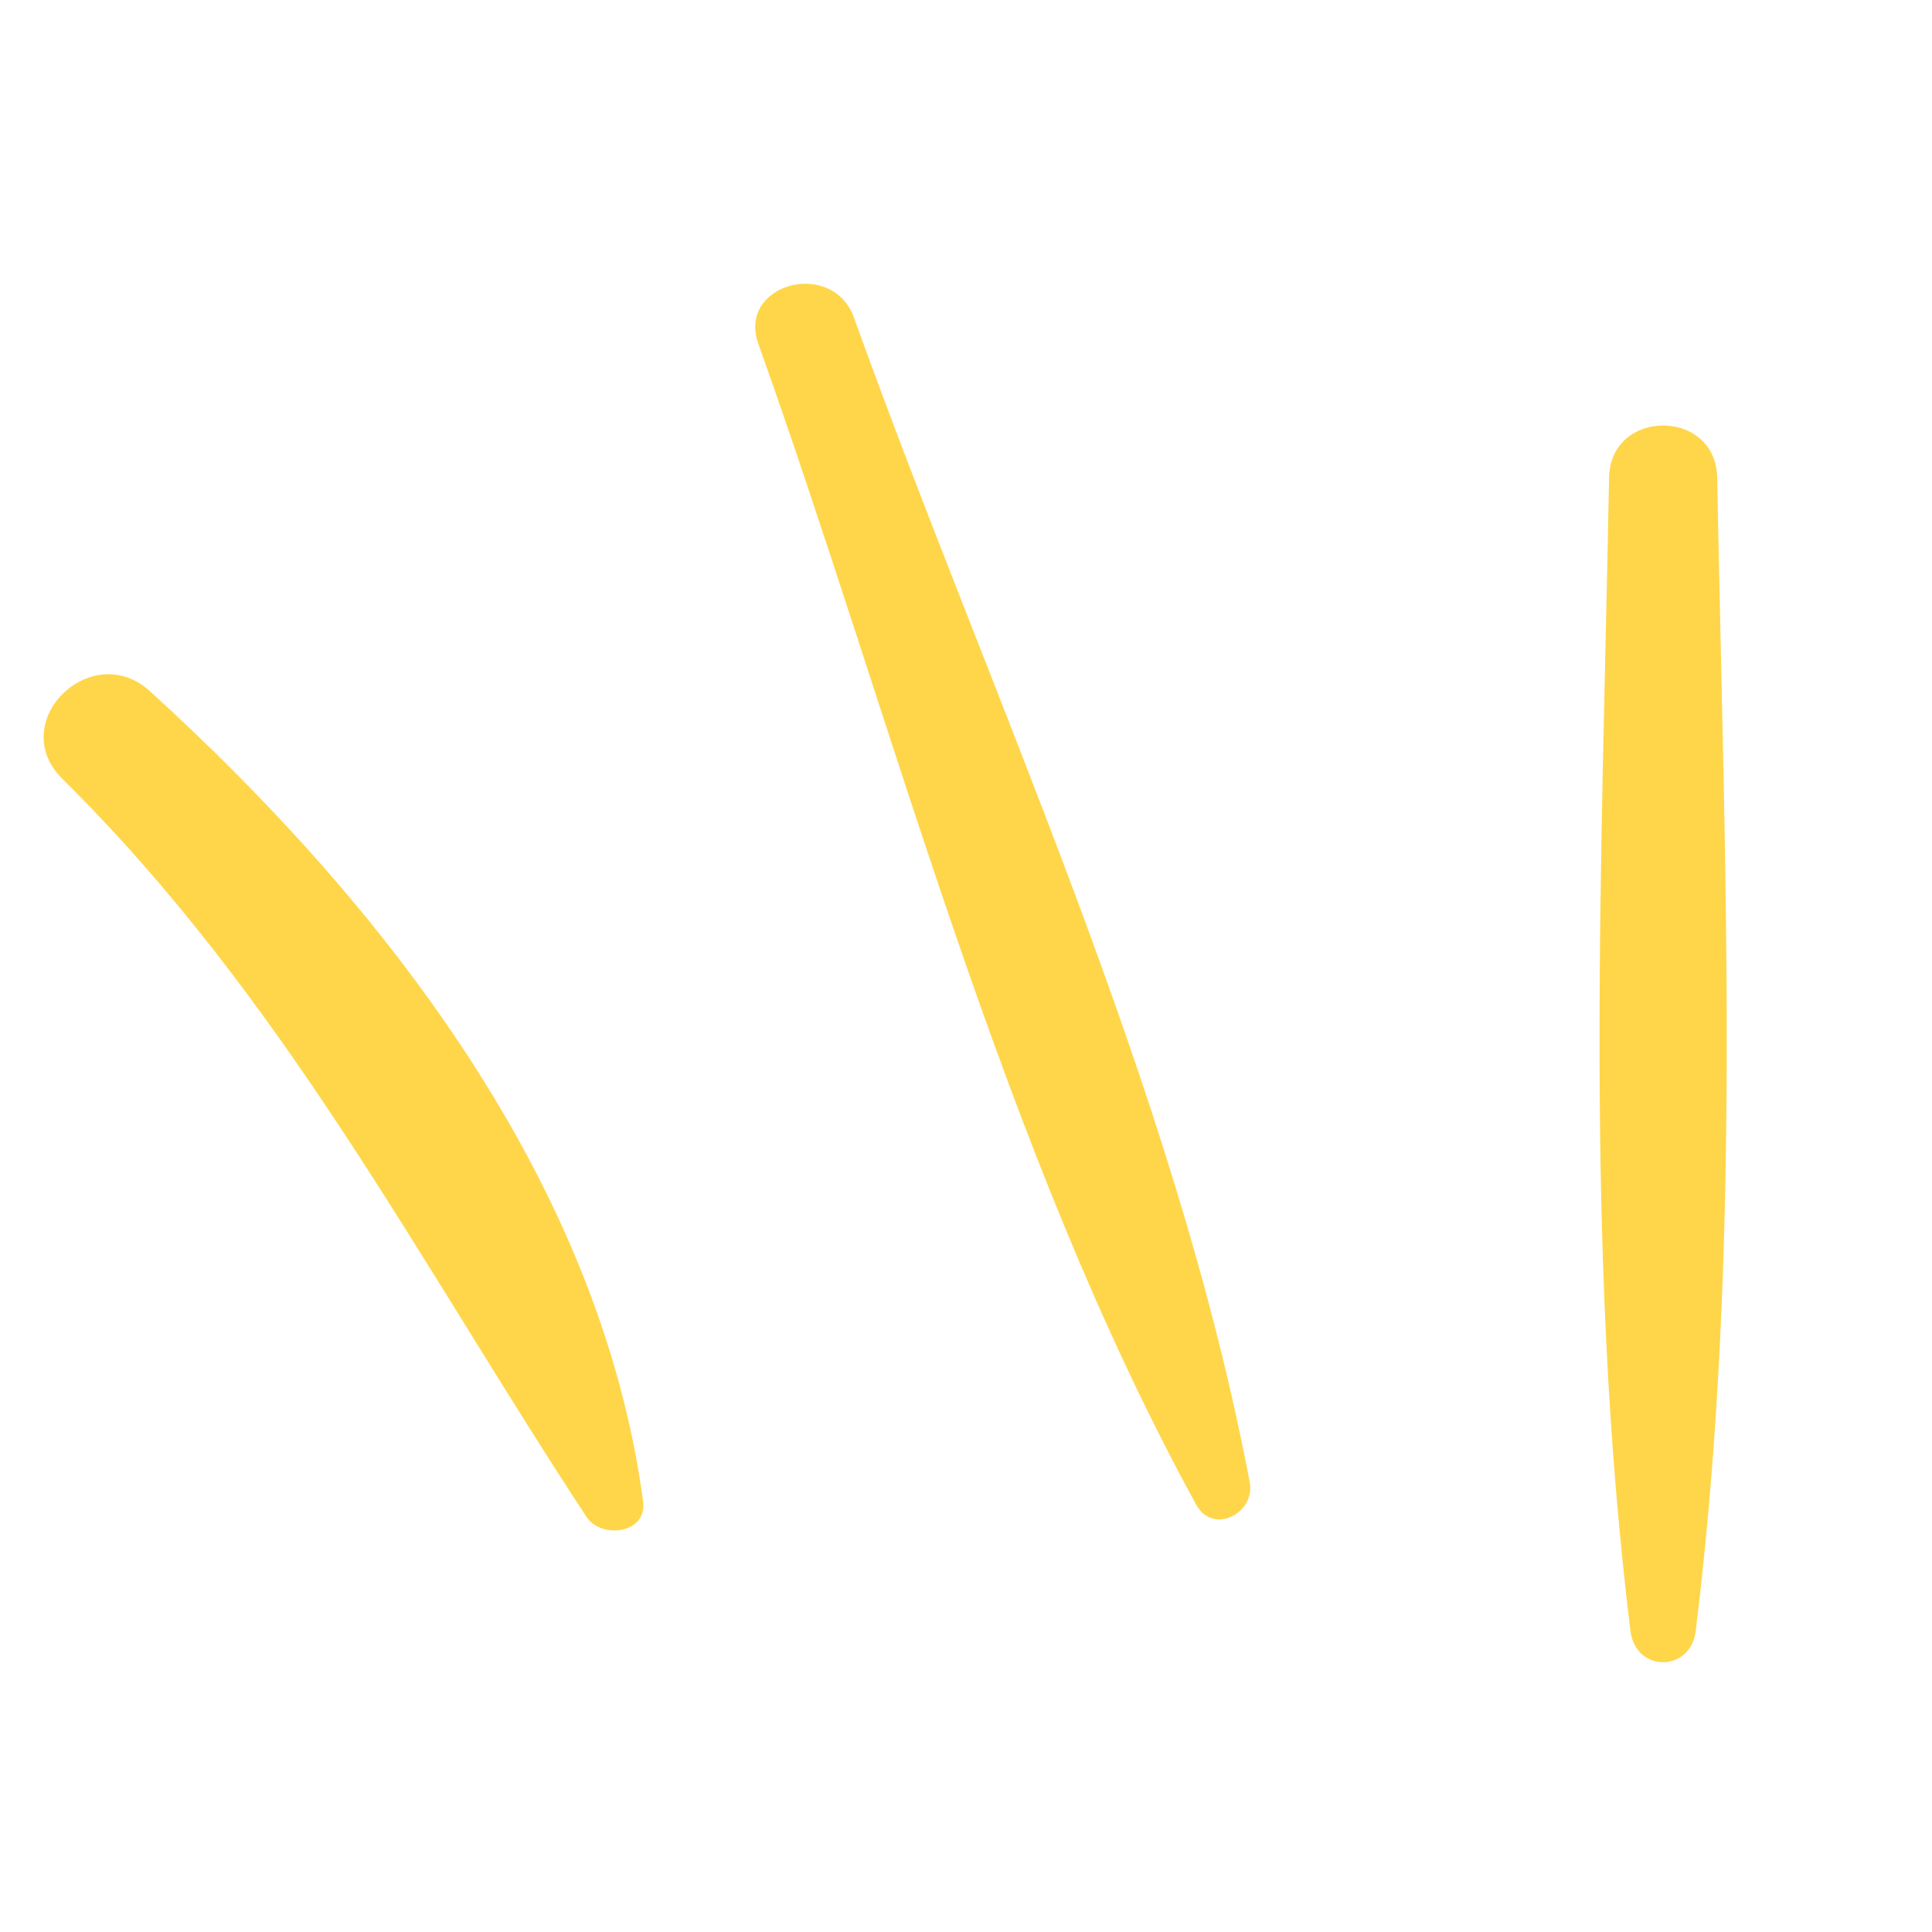 <?xml version="1.0" encoding="UTF-8"?> <svg xmlns="http://www.w3.org/2000/svg" xmlns:xlink="http://www.w3.org/1999/xlink" version="1.1" x="0px" y="0px" width="320px" height="320px" viewBox="0 0 320 320" style="enable-background:new 0 0 320 320;" xml:space="preserve"> <style type="text/css"> .Ð¢ÐµÐ½Ñ{fill:none;} .ÐÐ½ÐµÑÐ½ÐµÐµ_x0020_ÑÐ²ÐµÑÐµÐ½Ð¸Ðµ_x0020_5_x0020_pt_x002E_{fill:none;} .Ð¡Ð¸Ð½Ð¸Ð¹_x0020_Ð½ÐµÐ¾Ð½{fill:none;stroke:#8AACDA;stroke-width:7;stroke-linecap:round;stroke-linejoin:round;} .ÐÑÐ´ÐµÐ»ÐµÐ½Ð¸Ðµ_x0020_Ð¶ÐµÐ»ÑÑÐ¼{fill:url(#SVGID_1_);stroke:#FFFFFF;stroke-width:0.363;stroke-miterlimit:1;} .ÐÐ¶Ð°Ð¹Ð²_GS{fill:#FFDD00;} .ÐÐ»Ð¸ÑÐ°_GS{fill:#A6D0E4;} .st0{display:none;} .st1{display:inline;} .st2{fill:url(#SVGID_2_);} .st3{fill:url(#SVGID_3_);} .st4{fill:url(#SVGID_4_);} .st5{fill:url(#SVGID_5_);} .st6{fill:#592C25;} .st7{fill:url(#SVGID_6_);} .st8{fill:url(#SVGID_7_);} .st9{fill:url(#SVGID_8_);} .st10{fill:url(#SVGID_9_);} .st11{fill:url(#SVGID_10_);} .st12{fill:url(#SVGID_11_);} .st13{fill:url(#SVGID_12_);} .st14{fill:url(#SVGID_13_);} .st15{fill:url(#SVGID_14_);} .st16{fill:url(#SVGID_15_);} .st17{fill:url(#SVGID_16_);} .st18{fill:url(#SVGID_17_);} .st19{fill:url(#SVGID_18_);} .st20{fill:url(#SVGID_19_);} .st21{fill:url(#SVGID_20_);} .st22{fill:url(#SVGID_21_);} .st23{fill:url(#SVGID_22_);} .st24{fill:url(#SVGID_23_);} .st25{fill:url(#SVGID_24_);} .st26{fill:url(#SVGID_25_);} .st27{display:inline;fill:url(#SVGID_26_);} .st28{display:inline;fill:url(#SVGID_27_);} .st29{clip-path:url(#SVGID_29_);} .st30{fill:#FFD64A;} .st31{fill:#E93305;} .st32{fill:#65312E;} .st33{fill:#FFA900;} .st34{fill:#E7B645;} .st35{display:inline;fill:#FFA900;} </style> <linearGradient id="SVGID_1_" gradientUnits="userSpaceOnUse" x1="0" y1="0" x2="6.123234e-17" y2="-1"> <stop offset="0" style="stop-color:#656565"></stop> <stop offset="0.618" style="stop-color:#1B1B1B"></stop> <stop offset="0.629" style="stop-color:#545454"></stop> <stop offset="0.983" style="stop-color:#3E3E3E"></stop> </linearGradient> <g id="Слой_1" class="st0"> <g class="st1"> <linearGradient id="SVGID_2_" gradientUnits="userSpaceOnUse" x1="66.535" y1="246.962" x2="95.927" y2="236.969"> <stop offset="0" style="stop-color:#FFFFFF"></stop> <stop offset="0.056" style="stop-color:#FEFCFA"></stop> <stop offset="0.429" style="stop-color:#F6ECDE"></stop> <stop offset="0.757" style="stop-color:#F2E2CD"></stop> <stop offset="1" style="stop-color:#F0DEC7"></stop> </linearGradient> <path class="st2" d="M109.04,220.85c0,0-11.1,10.01-15.07,11.33s-7.72,7.13-5.11,7.71c2.61,0.58,9.51,2.17,12.98,2.88 c3.48,0.72,25.25,0.4,30.48-8.39C136.44,227.48,118.52,211.14,109.04,220.85z"></path> <linearGradient id="SVGID_3_" gradientUnits="userSpaceOnUse" x1="66.535" y1="246.962" x2="95.927" y2="236.969"> <stop offset="0" style="stop-color:#FFFFFF"></stop> <stop offset="0.056" style="stop-color:#FEFCFA"></stop> <stop offset="0.429" style="stop-color:#F6ECDE"></stop> <stop offset="0.757" style="stop-color:#F2E2CD"></stop> <stop offset="1" style="stop-color:#F0DEC7"></stop> </linearGradient> <path class="st3" d="M109.04,220.85c0,0-11.1,10.01-15.07,11.33s-7.72,7.13-5.11,7.71c2.61,0.58,9.51,2.17,12.98,2.88 c3.48,0.72,25.25,0.4,30.48-8.39C136.44,227.48,118.52,211.14,109.04,220.85z"></path> <linearGradient id="SVGID_4_" gradientUnits="userSpaceOnUse" x1="43.17" y1="141.672" x2="224.803" y2="180.909"> <stop offset="0" style="stop-color:#FFFFFF"></stop> <stop offset="0.056" style="stop-color:#FEFCFA"></stop> <stop offset="0.429" style="stop-color:#F6ECDE"></stop> <stop offset="0.757" style="stop-color:#F2E2CD"></stop> <stop offset="1" style="stop-color:#F0DEC7"></stop> </linearGradient> <path class="st4" d="M80.23,120.72c0,0-7.05,26.01-26.45,34.61s-35.71,11.4-39.02,11.4s-6.83,3.81-5.51,10.42 s4.41,8.82,12.56,13.23s16.97,13.23,25.57,16.97c8.6,3.75,14.4,7.2,14.4,7.2c7.94,5.58,17.19,10.88,25.28,13.23 s27.63,6.61,27.63,6.61s-4.56,3.97-6.17,5.44s-2.41,3.86,2.65,4.83c5.06,0.97,11.31,2.37,14.98,1.64 c3.67-0.73,8.67-2.1,11.17-2.67c2.5-0.57,4.85-1.64,10.73,0c5.88,1.64,39.68,8.25,49.38,9.43s16.46,1.47,18.66,2.35 s-2.06,2.94-2.79,3.67s-0.03,3.29,1.57,3.54c1.6,0.26,14.85,2.29,20.87,3.25c6.01,0.96,10.78-1.94,17.24-4.29 s44.67-30.42,28.51-90.08c-16.16-59.66-54.37-88.47-103.16-84.35C129.53,91.26,98.23,96.99,80.23,120.72z"></path> <linearGradient id="SVGID_5_" gradientUnits="userSpaceOnUse" x1="64.016" y1="227.762" x2="107.44" y2="226.66"> <stop offset="0" style="stop-color:#FFFFFF"></stop> <stop offset="0.056" style="stop-color:#FEFCFA"></stop> <stop offset="0.429" style="stop-color:#F6ECDE"></stop> <stop offset="0.757" style="stop-color:#F2E2CD"></stop> <stop offset="1" style="stop-color:#F0DEC7"></stop> </linearGradient> <path class="st5" d="M121.23,218.59c-1.89-1.26-22.77,4.93-32.37,9.69c8.85,2.41,25.83,6.11,25.83,6.11 C119.46,230.93,123.87,220.35,121.23,218.59z"></path> <path class="st6" d="M82.96,167.72c-1.61,5.38-5.75,8.89-9.25,7.85c-3.5-1.05-5.03-6.26-3.42-11.64c1.61-5.38,5.75-8.9,9.25-7.85 C83.04,157.13,84.57,162.34,82.96,167.72z"></path> <path class="st6" d="M24.04,165.26c-4.06-0.01-11.77-2.43-13.68-2.58c-1.91-0.15-3.97,3.45-3.89,7.94 c0.07,4.48,2.99,9.89,4.21,10.86c1.23,0.97,3.72-3.15,3.8-4.1s-0.37-3.01,1.32-2.28s5.51,1.99,9.26,0.66 S26.04,167.62,24.04,165.26z"></path> <linearGradient id="SVGID_6_" gradientUnits="userSpaceOnUse" x1="149.787" y1="92.087" x2="262.646" y2="250.795"> <stop offset="0" style="stop-color:#B15A2B"></stop> <stop offset="0.188" style="stop-color:#A8552A"></stop> <stop offset="0.499" style="stop-color:#8E4829"></stop> <stop offset="0.894" style="stop-color:#653226"></stop> <stop offset="1" style="stop-color:#592C25"></stop> </linearGradient> <path class="st7" d="M76.97,129.42c2.06-5.06-1.22-13.18-4.45-15.53c4.11,0.44,5.88,2.35,5.88,2.35s-1.32-6.17-6.61-9.11 c9.85-2.35,12.49,2.65,12.49,2.65c4.41-12.34,8.23-18.66,8.23-18.66c3.23,4.85,2.94,9.7,2.94,9.7 c6.76-12.93,19.84-19.25,19.84-19.25c0,5.14-1.76,9.85-1.76,9.85c7.49-8.38,17.78-13.23,17.78-13.23l-1.32,5 c0,0,13.37-8.08,21.45-9.55c-1.03,4.26-4.23,8.08-4.23,8.08c13.19-7.05,35.97-10.58,40.38-10.14c-5.29,5.58-8.08,7.49-8.08,7.49 s24.84-1.62,35.12-1.18c-2.94,3.23-6.61,6.61-6.61,6.61c9.26-0.74,21.31,1.03,21.31,1.03l-5.14,1.23c0,0,17.93,2.15,25.42,4.21 c-2.29,2.95-7.94,5-7.94,5c12.05,2.65,22.93,7.93,29.68,11.9c-3.23,2.2-7.64,1.47-7.64,1.47s12.05,4.56,16.75,5.73 c-1.91,3.23-8.08,3.82-8.08,3.82s14.84,8.82,22.78,11.32c0.15,4.56-6.98,5.29-6.98,5.29c4.7,3.23,12.42,7.2,15.8,6.83 c-1.18,3.38-5.88,6.1-5.88,6.1c4.04,0.74,6.54,1.91,6.54,1.91s-6.69,2.65-9.18,2.79c10.43,6.17,11.46,11.76,14.18,15.72 c-3.45,0.51-8.01-1.32-8.01-1.32s3.53,6.1,4.26,12.27c2.72,1.91,7.13,2.72,7.13,2.72s-1.91,4.34-8.16,8.08 c1.54,0.07,3.67,0,3.67,0s-3.89,4.26-8.6,4.85c5.51,4.41,7.49,4.85,7.49,4.85s-2.86,4.48-6.54,5.22c5.66,4.33,7.05,4.7,7.05,4.7 s-8.3,7.2-12.42,9.33c2.5,0.95,4.19,0.95,4.19,0.95s-5.58,4.92-7.79,5.51c2.2,1.4,3.89,2.2,3.89,2.2s-4.85,3.01-7.57,3.01 c3.09,1.76,5.62,2.35,5.62,2.35s-6.21,7.64-12.75,9.7c2.83,1.04,6.17,0.35,6.17,0.35s-7.2,4.5-14.55,5.46 c2.79,4.85,4.48,5.58,4.48,5.58s-9.1,1.47-14.54,0c1.17,1.47,2.05,3.53,2.05,3.53s-17.41,0.15-23.37-3.75 c1.25,3.16,1.32,4.26,1.32,4.26s-7.27-2.28-11.68-4.63c0.88,2.35,1.4,4.04,1.4,4.04s-16.38-5.51-22.26-9.55 c0.66,2.06,1.54,4.85,1.54,4.85s-13.59-2.06-18.88-5.07c1.25,2.06,1.98,3.6,1.98,3.6s-12.78-1.4-18.74-6.02 c0.81,1.84,1,3.68,1,3.68s-7.25-4.41-9.01-7.79c0.29,3.16-0.07,7.86-0.07,7.86s-5.88-6.17-7.05-10.95 c-0.66,1.54-0.59,4.3-0.59,4.3s-4.63-5.99-4.63-10.26c-0.66,4.41-4.11,10.85-4.11,10.85s-4.92-19.19-14.33-25.2 c1.25,1.78,3.89,6.71,3.89,6.71s-6.14-4.19-8.21-6.39c-0.82,1.62-0.68,4.55-0.68,4.55s-3.45-6.1-6.1-8.08 c-2.13,0.81-2.13,3.21-2.13,3.21s-5.88-7.03-9.26-9.02c0.81-1.03,2.5-0.59,2.5-0.59s-4.04-3.97-4.26-4.19 c1.54,0.15,4.7,0.59,4.7,0.59s-6.1-5.44-9.18-7.94c2.94-1.76,9.11-3.75,9.11-3.75l-2.94,0.07c0,0,4.26-3.09,6.25-4.78 c-1.32-1.91-4.63-3.16-4.63-3.16l5.14-3.6l-5.44,1.4c0,0,5.88-12.86,3.38-21.82c2.35,2.06,3.6,3.47,3.6,3.47 s-3.23-10.23-7.64-14.42c1.62,0.22,2.87,0.07,2.87,0.07s-4.11-3.97-10.65-5.73c4.11-1.84,6.98-1.84,6.98-1.84 s-1.69-6.17-7.71-9.04c2.79-0.59,3.67-0.96,3.67-0.96s-6.47-1.54-15.8-0.07c2.2-3.6,5.14-5.44,5.14-5.44s-12.24-1.53-19.03,3.01 c1.18-2.13,0.44-6.1,0.44-6.1S79.21,127.83,76.97,129.42z"></path> <linearGradient id="SVGID_7_" gradientUnits="userSpaceOnUse" x1="111.359" y1="108.689" x2="130.169" y2="86.499"> <stop offset="0" style="stop-color:#EE904F;stop-opacity:0"></stop> <stop offset="0.163" style="stop-color:#E48749;stop-opacity:0.163"></stop> <stop offset="1" style="stop-color:#B15A2B"></stop> </linearGradient> <path class="st8" d="M101.88,111.64c0,0,0.43-0.34,1.17-0.93c0.72-0.6,1.85-1.43,3.19-2.42c1.35-0.97,2.87-2.19,4.57-3.34 c1.71-1.14,3.53-2.37,5.35-3.59c1.8-1.24,3.62-2.44,5.42-3.44c1.76-1.04,3.41-2,4.82-2.83c2.81-1.65,4.68-2.75,4.68-2.75 c0.22-0.13,0.51-0.06,0.64,0.17c0.12,0.2,0.07,0.46-0.11,0.6l-0.03,0.02c0,0-1.68,1.36-4.21,3.41c-1.26,1.02-2.72,2.21-4.29,3.48 c-1.59,1.23-3.19,2.68-4.77,4.15c-1.58,1.45-3.17,2.9-4.65,4.26c-1.48,1.36-2.74,2.72-3.87,3.84c-1.12,1.13-2.05,2.05-2.69,2.77 c-0.64,0.69-1.01,1.09-1.01,1.09l-0.02,0.02c-1.16,1.25-3.12,1.32-4.37,0.16c-1.25-1.16-1.32-3.12-0.16-4.37 C101.64,111.85,101.76,111.73,101.88,111.64z"></path> <linearGradient id="SVGID_8_" gradientUnits="userSpaceOnUse" x1="142.877" y1="98.786" x2="178.293" y2="84.238"> <stop offset="0" style="stop-color:#EE904F;stop-opacity:0"></stop> <stop offset="0.163" style="stop-color:#E48749;stop-opacity:0.163"></stop> <stop offset="1" style="stop-color:#B15A2B"></stop> </linearGradient> <path class="st9" d="M134.82,98.75c0,0,0.5-0.2,1.39-0.55c0.86-0.36,2.18-0.83,3.75-1.39c1.57-0.54,3.38-1.26,5.34-1.87 c1.96-0.6,4.06-1.25,6.15-1.89c2.08-0.66,4.17-1.29,6.18-1.73c1.99-0.48,3.84-0.93,5.43-1.32c3.17-0.77,5.28-1.28,5.28-1.28 c0.25-0.06,0.51,0.1,0.57,0.35c0.05,0.23-0.07,0.46-0.28,0.54l-0.03,0.01c0,0-2,0.82-5.01,2.05c-1.5,0.61-3.24,1.33-5.11,2.09 c-1.88,0.72-3.83,1.64-5.76,2.59c-1.93,0.93-3.87,1.86-5.68,2.73c-1.81,0.88-3.41,1.82-4.81,2.56c-1.4,0.76-2.56,1.37-3.38,1.87 c-0.82,0.48-1.29,0.75-1.29,0.75l-0.03,0.02c-1.47,0.86-3.37,0.36-4.23-1.11c-0.86-1.47-0.37-3.37,1.11-4.23 C134.53,98.88,134.68,98.81,134.82,98.75z"></path> <linearGradient id="SVGID_9_" gradientUnits="userSpaceOnUse" x1="173.331" y1="103.348" x2="207.57" y2="101.437"> <stop offset="0" style="stop-color:#EE904F;stop-opacity:0"></stop> <stop offset="0.163" style="stop-color:#E48749;stop-opacity:0.163"></stop> <stop offset="1" style="stop-color:#B15A2B"></stop> </linearGradient> <path class="st10" d="M166.9,100.62c0,0,0.54-0.03,1.49-0.1c0.93-0.08,2.33-0.12,3.99-0.17c1.66-0.03,3.6-0.16,5.66-0.13 c2.05,0.03,4.25,0.07,6.44,0.11c2.19,0.01,4.36,0.06,6.41,0.27c2.04,0.16,3.94,0.3,5.57,0.43c3.25,0.25,5.42,0.42,5.42,0.42 c0.26,0.02,0.45,0.25,0.43,0.51c-0.02,0.23-0.21,0.42-0.43,0.43l-0.03,0c0,0-2.16,0.16-5.4,0.4c-1.61,0.12-3.49,0.26-5.51,0.41 c-2.01,0.1-4.15,0.38-6.28,0.69c-2.13,0.29-4.25,0.58-6.25,0.84c-1.99,0.28-3.8,0.68-5.37,0.94c-1.56,0.29-2.86,0.51-3.79,0.74 c-0.92,0.2-1.46,0.32-1.46,0.32l-0.03,0.01c-1.67,0.36-3.31-0.69-3.68-2.36c-0.37-1.67,0.69-3.32,2.36-3.68 C166.58,100.66,166.75,100.63,166.9,100.62z"></path> <linearGradient id="SVGID_10_" gradientUnits="userSpaceOnUse" x1="208.475" y1="117.227" x2="239.188" y2="131.188"> <stop offset="0" style="stop-color:#EE904F;stop-opacity:0"></stop> <stop offset="0.163" style="stop-color:#E48749;stop-opacity:0.163"></stop> <stop offset="1" style="stop-color:#B15A2B"></stop> </linearGradient> <path class="st11" d="M204.38,114.24c0,0,0.53,0.12,1.45,0.33c0.92,0.19,2.27,0.55,3.88,0.97c1.6,0.44,3.5,0.87,5.47,1.48 c1.96,0.61,4.05,1.27,6.14,1.92c2.09,0.63,4.17,1.3,6.07,2.07c1.91,0.73,3.69,1.4,5.23,1.99c3.04,1.16,5.08,1.93,5.08,1.93 c0.24,0.09,0.36,0.37,0.27,0.61c-0.08,0.22-0.31,0.34-0.54,0.29l-0.03-0.01c0,0-2.12-0.46-5.29-1.14 c-1.58-0.34-3.42-0.74-5.4-1.17c-1.96-0.47-4.09-0.81-6.22-1.12c-2.12-0.32-4.24-0.65-6.23-0.96c-1.99-0.3-3.84-0.43-5.42-0.61 c-1.58-0.17-2.89-0.32-3.85-0.37c-0.94-0.07-1.49-0.11-1.49-0.11l-0.03,0c-1.7-0.12-2.98-1.6-2.86-3.3c0.12-1.7,1.6-2.98,3.3-2.86 C204.07,114.18,204.23,114.21,204.38,114.24z"></path> <linearGradient id="SVGID_11_" gradientUnits="userSpaceOnUse" x1="-126.019" y1="581.602" x2="-95.308" y2="595.561" gradientTransform="matrix(0.97 0.244 -0.244 0.97 489.179 -390.434)"> <stop offset="0" style="stop-color:#EE904F;stop-opacity:0"></stop> <stop offset="0.163" style="stop-color:#E48749;stop-opacity:0.163"></stop> <stop offset="1" style="stop-color:#B15A2B"></stop> </linearGradient> <path class="st12" d="M221.75,138.94c0,0,0.48,0.25,1.33,0.68c0.84,0.41,2.07,1.09,3.53,1.89c1.45,0.82,3.18,1.7,4.94,2.77 c1.75,1.07,3.62,2.22,5.49,3.36c1.87,1.12,3.73,2.27,5.38,3.49c1.68,1.17,3.24,2.26,4.58,3.2c2.67,1.87,4.45,3.11,4.45,3.11 c0.21,0.15,0.26,0.44,0.11,0.66c-0.13,0.19-0.39,0.25-0.59,0.15l-0.03-0.01c0,0-1.94-0.96-4.85-2.4 c-1.45-0.72-3.14-1.55-4.95-2.45c-1.78-0.94-3.77-1.78-5.76-2.61c-1.98-0.83-3.96-1.67-5.81-2.45c-1.85-0.77-3.62-1.35-5.1-1.92 c-1.49-0.55-2.72-1.01-3.64-1.3c-0.9-0.3-1.42-0.47-1.42-0.47l-0.03-0.01c-1.62-0.53-2.5-2.28-1.97-3.9 c0.53-1.62,2.28-2.5,3.9-1.97C221.47,138.81,221.62,138.88,221.75,138.94z"></path> <linearGradient id="SVGID_12_" gradientUnits="userSpaceOnUse" x1="-328.086" y1="1106.604" x2="-297.372" y2="1120.564" gradientTransform="matrix(0.879 0.477 -0.477 0.879 1079.317 -672.233)"> <stop offset="0" style="stop-color:#EE904F;stop-opacity:0"></stop> <stop offset="0.163" style="stop-color:#E48749;stop-opacity:0.163"></stop> <stop offset="1" style="stop-color:#B15A2B"></stop> </linearGradient> <path class="st13" d="M261.13,139.46c0,0,0.41,0.36,1.12,0.98c0.71,0.6,1.73,1.56,2.95,2.7c1.2,1.15,2.66,2.43,4.1,3.9 c1.43,1.47,2.96,3.05,4.48,4.62c1.54,1.55,3.05,3.13,4.35,4.71c1.33,1.55,2.58,3,3.65,4.24c2.12,2.47,3.54,4.12,3.54,4.12 c0.17,0.2,0.14,0.49-0.05,0.66c-0.18,0.15-0.44,0.15-0.61,0l-0.02-0.02c0,0-1.64-1.41-4.11-3.53c-1.23-1.05-2.66-2.28-4.19-3.6 c-1.5-1.35-3.21-2.66-4.94-3.95c-1.71-1.3-3.42-2.6-5.02-3.81c-1.6-1.21-3.17-2.21-4.47-3.12c-1.31-0.9-2.39-1.65-3.21-2.16 c-0.8-0.51-1.26-0.8-1.26-0.8l-0.02-0.02c-1.44-0.92-1.86-2.83-0.94-4.27c0.92-1.44,2.83-1.86,4.27-0.94 C260.88,139.26,261.01,139.36,261.13,139.46z"></path> <linearGradient id="SVGID_13_" gradientUnits="userSpaceOnUse" x1="-402.335" y1="1526.148" x2="-371.623" y2="1540.108" gradientTransform="matrix(0.781 0.624 -0.624 0.781 1532.054 -774.505)"> <stop offset="0" style="stop-color:#EE904F;stop-opacity:0"></stop> <stop offset="0.163" style="stop-color:#E48749;stop-opacity:0.163"></stop> <stop offset="1" style="stop-color:#B15A2B"></stop> </linearGradient> <path class="st14" d="M263.75,161.84c0,0,0.34,0.42,0.93,1.16c0.6,0.72,1.43,1.85,2.42,3.18c0.98,1.34,2.19,2.86,3.35,4.57 c1.15,1.7,2.38,3.52,3.6,5.34c1.24,1.8,2.45,3.61,3.45,5.41c1.04,1.76,2.01,3.4,2.84,4.81c1.66,2.81,2.76,4.68,2.76,4.68 c0.13,0.22,0.06,0.51-0.17,0.64c-0.2,0.12-0.46,0.07-0.6-0.11l-0.02-0.02c0,0-1.37-1.68-3.42-4.2c-1.02-1.25-2.21-2.72-3.49-4.28 c-1.24-1.59-2.69-3.19-4.16-4.76c-1.45-1.58-2.91-3.16-4.27-4.64c-1.37-1.47-2.73-2.73-3.85-3.86c-1.13-1.12-2.06-2.05-2.78-2.69 c-0.7-0.64-1.1-1.01-1.1-1.01l-0.02-0.02c-1.25-1.16-1.33-3.11-0.17-4.37c1.16-1.26,3.12-1.33,4.37-0.17 C263.55,161.61,263.66,161.73,263.75,161.84z"></path> <linearGradient id="SVGID_14_" gradientUnits="userSpaceOnUse" x1="-178.361" y1="679.163" x2="-147.649" y2="693.122" gradientTransform="matrix(0.953 0.303 -0.303 0.953 615.771 -480.71)"> <stop offset="0" style="stop-color:#EE904F;stop-opacity:0"></stop> <stop offset="0.163" style="stop-color:#E48749;stop-opacity:0.163"></stop> <stop offset="1" style="stop-color:#B15A2B"></stop> </linearGradient> <path class="st15" d="M237.13,108.5c0,0,0.47,0.28,1.29,0.76c0.82,0.46,2,1.21,3.4,2.1c1.39,0.91,3.07,1.89,4.76,3.06 c1.68,1.18,3.48,2.43,5.27,3.69c1.8,1.23,3.58,2.5,5.16,3.81c1.6,1.27,3.1,2.46,4.38,3.48c2.55,2.03,4.25,3.38,4.25,3.38 c0.2,0.16,0.23,0.46,0.07,0.66c-0.15,0.18-0.4,0.23-0.6,0.11l-0.03-0.02c0,0-1.88-1.08-4.7-2.69c-1.4-0.81-3.04-1.74-4.79-2.75 c-1.72-1.04-3.65-2.01-5.59-2.95c-1.92-0.95-3.85-1.91-5.65-2.8c-1.8-0.88-3.53-1.57-4.98-2.23c-1.46-0.64-2.65-1.17-3.55-1.51 c-0.88-0.35-1.39-0.55-1.39-0.55l-0.03-0.01c-1.59-0.63-2.36-2.43-1.73-4.01c0.63-1.59,2.43-2.36,4.01-1.73 C236.85,108.35,237,108.43,237.13,108.5z"></path> <linearGradient id="SVGID_15_" gradientUnits="userSpaceOnUse" x1="126.856" y1="122.213" x2="156.835" y2="117.805"> <stop offset="0" style="stop-color:#EE904F;stop-opacity:0"></stop> <stop offset="0.163" style="stop-color:#E48749;stop-opacity:0.163"></stop> <stop offset="1" style="stop-color:#B15A2B"></stop> </linearGradient> <path class="st16" d="M124.23,120.46c0,0,0.52-0.15,1.43-0.42c0.89-0.28,2.25-0.63,3.86-1.05c1.61-0.4,3.48-0.96,5.49-1.39 c2.01-0.42,4.15-0.88,6.3-1.33c2.13-0.47,4.27-0.91,6.31-1.17c2.02-0.3,3.91-0.58,5.53-0.82c3.22-0.48,5.37-0.8,5.37-0.8 c0.26-0.04,0.5,0.14,0.53,0.4c0.03,0.23-0.11,0.45-0.33,0.52l-0.03,0.01c0,0-2.07,0.64-5.17,1.59c-1.55,0.47-3.35,1.03-5.28,1.62 c-1.94,0.55-3.96,1.3-5.97,2.07c-2.01,0.75-4.02,1.51-5.9,2.21c-1.88,0.71-3.56,1.51-5.02,2.12c-1.46,0.63-2.67,1.14-3.53,1.56 c-0.86,0.4-1.35,0.63-1.35,0.63l-0.03,0.01c-1.54,0.73-3.38,0.06-4.11-1.48c-0.73-1.54-0.06-3.39,1.48-4.11 C123.93,120.57,124.09,120.51,124.23,120.46z"></path> <linearGradient id="SVGID_16_" gradientUnits="userSpaceOnUse" x1="145.538" y1="144.048" x2="179.19" y2="158.89"> <stop offset="0" style="stop-color:#EE904F;stop-opacity:0"></stop> <stop offset="0.163" style="stop-color:#E48749;stop-opacity:0.163"></stop> <stop offset="1" style="stop-color:#B15A2B"></stop> </linearGradient> <path class="st17" d="M139.03,138.87c0,0,0.52,0.15,1.44,0.4c0.9,0.23,2.24,0.66,3.83,1.16c1.58,0.52,3.45,1.04,5.39,1.75 c1.93,0.71,3.98,1.47,6.04,2.23c2.06,0.73,4.1,1.5,5.96,2.37c1.87,0.82,3.62,1.59,5.12,2.24c2.98,1.31,4.97,2.18,4.97,2.18 c0.24,0.11,0.35,0.38,0.24,0.62c-0.09,0.21-0.33,0.32-0.55,0.26l-0.03-0.01c0,0-2.09-0.56-5.23-1.41 c-1.56-0.42-3.38-0.91-5.33-1.44c-1.93-0.57-4.04-1.01-6.16-1.43c-2.1-0.43-4.21-0.86-6.18-1.27c-1.97-0.4-3.81-0.62-5.38-0.88 c-1.57-0.25-2.87-0.46-3.82-0.56c-0.94-0.12-1.48-0.18-1.48-0.18l-0.03,0c-1.69-0.21-2.9-1.75-2.69-3.44 c0.21-1.69,1.75-2.9,3.44-2.69C138.72,138.8,138.89,138.84,139.03,138.87z"></path> <linearGradient id="SVGID_17_" gradientUnits="userSpaceOnUse" x1="593.981" y1="-158.907" x2="627.634" y2="-144.065" gradientTransform="matrix(0.973 -0.231 0.231 0.973 -368.092 459.154)"> <stop offset="0" style="stop-color:#EE904F;stop-opacity:0"></stop> <stop offset="0.163" style="stop-color:#E48749;stop-opacity:0.163"></stop> <stop offset="1" style="stop-color:#B15A2B"></stop> </linearGradient> <path class="st18" d="M165.51,163.64c0,0,0.54,0.02,1.49,0.06c0.93,0.02,2.33,0.13,3.99,0.24c1.66,0.14,3.6,0.21,5.64,0.45 c2.04,0.24,4.22,0.51,6.39,0.77c2.17,0.24,4.33,0.51,6.35,0.92c2.01,0.37,3.89,0.71,5.5,1c3.21,0.58,5.34,0.97,5.34,0.97 c0.25,0.05,0.42,0.29,0.38,0.55c-0.04,0.23-0.25,0.39-0.48,0.38h-0.03c0,0-2.17-0.06-5.41-0.16c-1.62-0.05-3.5-0.1-5.52-0.16 c-2.01-0.1-4.17-0.05-6.32,0.04c-2.14,0.07-4.29,0.13-6.3,0.19c-2.01,0.07-3.85,0.28-5.44,0.38c-1.59,0.12-2.89,0.22-3.85,0.34 c-0.94,0.11-1.48,0.17-1.48,0.17l-0.03,0c-1.69,0.19-3.22-1.03-3.41-2.73c-0.19-1.7,1.03-3.23,2.73-3.42 C165.19,163.64,165.36,163.63,165.51,163.64z"></path> <linearGradient id="SVGID_18_" gradientUnits="userSpaceOnUse" x1="952.395" y1="-328.875" x2="986.047" y2="-314.034" gradientTransform="matrix(0.912 -0.41 0.41 0.912 -588.288 880.75)"> <stop offset="0" style="stop-color:#EE904F;stop-opacity:0"></stop> <stop offset="0.163" style="stop-color:#E48749;stop-opacity:0.163"></stop> <stop offset="1" style="stop-color:#B15A2B"></stop> </linearGradient> <path class="st19" d="M137.14,187.85c0,0,0.53-0.08,1.47-0.22c0.92-0.16,2.31-0.32,3.97-0.51c1.65-0.17,3.58-0.47,5.63-0.62 c2.05-0.14,4.24-0.3,6.42-0.45c2.18-0.17,4.35-0.31,6.41-0.29c2.04-0.02,3.95-0.04,5.59-0.06c3.26-0.03,5.43-0.05,5.43-0.05 c0.26,0,0.47,0.21,0.47,0.47c0,0.23-0.17,0.43-0.39,0.47l-0.03,0.01c0,0-2.14,0.35-5.34,0.87c-1.6,0.26-3.46,0.56-5.45,0.88 c-2,0.28-4.1,0.74-6.2,1.23c-2.09,0.47-4.19,0.94-6.15,1.38c-1.96,0.45-3.73,1-5.27,1.4c-1.53,0.42-2.8,0.76-3.72,1.06 c-0.9,0.28-1.42,0.44-1.42,0.44l-0.03,0.01c-1.63,0.51-3.36-0.4-3.87-2.03c-0.51-1.63,0.4-3.36,2.03-3.87 C136.83,187.91,136.99,187.87,137.14,187.85z"></path> <linearGradient id="SVGID_19_" gradientUnits="userSpaceOnUse" x1="355.49" y1="46.461" x2="389.143" y2="61.303" gradientTransform="matrix(0.994 -0.107 0.107 0.994 -173.297 190.286)"> <stop offset="0" style="stop-color:#EE904F;stop-opacity:0"></stop> <stop offset="0.163" style="stop-color:#E48749;stop-opacity:0.163"></stop> <stop offset="1" style="stop-color:#B15A2B"></stop> </linearGradient> <path class="st20" d="M178.11,194.03c0,0,0.53,0.09,1.47,0.25c0.92,0.13,2.3,0.42,3.93,0.74c1.63,0.35,3.54,0.67,5.54,1.16 c1.99,0.5,4.12,1.03,6.24,1.57c2.12,0.51,4.24,1.05,6.18,1.72c1.95,0.61,3.77,1.19,5.33,1.68c3.11,0.98,5.18,1.64,5.18,1.64 c0.25,0.08,0.38,0.34,0.31,0.59c-0.07,0.22-0.3,0.36-0.52,0.32l-0.03,0c0,0-2.14-0.33-5.35-0.84c-1.6-0.25-3.46-0.54-5.46-0.86 c-1.98-0.36-4.13-0.57-6.27-0.76c-2.14-0.2-4.27-0.41-6.28-0.6c-2-0.18-3.85-0.21-5.44-0.3c-1.59-0.08-2.9-0.15-3.86-0.14 c-0.95-0.01-1.49-0.02-1.49-0.02h-0.03c-1.71-0.02-3.07-1.43-3.04-3.13c0.02-1.71,1.43-3.07,3.13-3.05 C177.8,194,177.96,194.01,178.11,194.03z"></path> <linearGradient id="SVGID_20_" gradientUnits="userSpaceOnUse" x1="161.697" y1="293.246" x2="195.349" y2="308.088" gradientTransform="matrix(0.999 0.038 -0.038 0.999 88.68 -79.902)"> <stop offset="0" style="stop-color:#EE904F;stop-opacity:0"></stop> <stop offset="0.163" style="stop-color:#E48749;stop-opacity:0.163"></stop> <stop offset="1" style="stop-color:#B15A2B"></stop> </linearGradient> <path class="st21" d="M232.84,213.85c0,0,0.51,0.17,1.42,0.46c0.9,0.27,2.21,0.74,3.78,1.3c1.56,0.58,3.41,1.17,5.31,1.95 c1.9,0.78,3.93,1.62,5.95,2.45c2.03,0.81,4.04,1.65,5.87,2.59c1.84,0.89,3.56,1.72,5.03,2.44c2.93,1.42,4.89,2.37,4.89,2.37 c0.23,0.11,0.33,0.39,0.22,0.63c-0.1,0.21-0.34,0.31-0.56,0.24l-0.03-0.01c0,0-2.07-0.64-5.17-1.6c-1.55-0.48-3.35-1.04-5.28-1.64 c-1.91-0.64-4-1.16-6.1-1.66c-2.09-0.51-4.17-1.02-6.13-1.5c-1.95-0.47-3.79-0.76-5.34-1.09c-1.56-0.3-2.85-0.57-3.8-0.7 c-0.93-0.15-1.47-0.24-1.47-0.24l-0.03,0c-1.68-0.27-2.83-1.86-2.56-3.54c0.27-1.69,1.86-2.83,3.54-2.56 C232.54,213.77,232.7,213.81,232.84,213.85z"></path> <linearGradient id="SVGID_21_" gradientUnits="userSpaceOnUse" x1="119.269" y1="299" x2="152.922" y2="313.842" gradientTransform="matrix(0.999 0.038 -0.038 0.999 88.68 -79.902)"> <stop offset="0" style="stop-color:#EE904F;stop-opacity:0"></stop> <stop offset="0.163" style="stop-color:#E48749;stop-opacity:0.163"></stop> <stop offset="1" style="stop-color:#B15A2B"></stop> </linearGradient> <path class="st22" d="M190.23,217.99c0,0,0.51,0.17,1.42,0.46c0.9,0.27,2.21,0.74,3.78,1.3c1.56,0.58,3.41,1.17,5.31,1.95 c1.9,0.78,3.93,1.62,5.95,2.45c2.03,0.81,4.04,1.65,5.87,2.59c1.84,0.89,3.56,1.72,5.03,2.44c2.93,1.42,4.89,2.37,4.89,2.37 c0.23,0.11,0.33,0.39,0.22,0.63c-0.1,0.21-0.34,0.31-0.56,0.24l-0.03-0.01c0,0-2.07-0.64-5.17-1.6c-1.55-0.48-3.35-1.04-5.28-1.64 c-1.91-0.64-4-1.16-6.1-1.66c-2.09-0.51-4.17-1.02-6.13-1.5c-1.95-0.47-3.79-0.76-5.34-1.09c-1.56-0.3-2.85-0.57-3.8-0.7 c-0.93-0.15-1.47-0.24-1.47-0.24l-0.03,0c-1.68-0.27-2.83-1.86-2.56-3.54c0.27-1.69,1.86-2.83,3.54-2.56 C189.92,217.91,190.08,217.95,190.23,217.99z"></path> <linearGradient id="SVGID_22_" gradientUnits="userSpaceOnUse" x1="-192.5" y1="722.749" x2="-158.847" y2="737.591" gradientTransform="matrix(0.958 0.286 -0.286 0.958 610.712 -449.263)"> <stop offset="0" style="stop-color:#EE904F;stop-opacity:0"></stop> <stop offset="0.163" style="stop-color:#E48749;stop-opacity:0.163"></stop> <stop offset="1" style="stop-color:#B15A2B"></stop> </linearGradient> <path class="st23" d="M214.65,181.36c0,0,0.46,0.29,1.26,0.79c0.8,0.48,1.96,1.27,3.33,2.21c1.37,0.95,3.01,1.98,4.66,3.21 c1.64,1.23,3.4,2.55,5.15,3.86c1.76,1.29,3.5,2.61,5.04,3.98c1.56,1.32,3.02,2.56,4.26,3.62c2.49,2.11,4.14,3.51,4.14,3.51 c0.2,0.17,0.22,0.46,0.05,0.66c-0.15,0.18-0.41,0.22-0.6,0.09l-0.03-0.02c0,0-1.84-1.14-4.61-2.84c-1.38-0.85-2.98-1.84-4.7-2.9 c-1.69-1.1-3.59-2.12-5.49-3.13c-1.89-1.01-3.78-2.03-5.56-2.98c-1.77-0.94-3.47-1.68-4.9-2.38c-1.44-0.68-2.61-1.26-3.51-1.63 c-0.87-0.38-1.37-0.6-1.37-0.6l-0.03-0.01c-1.56-0.68-2.28-2.51-1.59-4.07c0.68-1.56,2.51-2.28,4.07-1.6 C214.38,181.21,214.53,181.28,214.65,181.36z"></path> <linearGradient id="SVGID_23_" gradientUnits="userSpaceOnUse" x1="171.038" y1="126.75" x2="205.719" y2="128.22"> <stop offset="0" style="stop-color:#EE904F;stop-opacity:0"></stop> <stop offset="0.163" style="stop-color:#E48749;stop-opacity:0.163"></stop> <stop offset="1" style="stop-color:#B15A2B"></stop> </linearGradient> <path class="st24" d="M165.5,123.43c0,0,0.54,0.02,1.49,0.05c0.93,0.02,2.33,0.12,3.99,0.24c1.66,0.14,3.6,0.21,5.64,0.44 c2.04,0.24,4.22,0.5,6.39,0.75c2.17,0.23,4.34,0.5,6.35,0.91c2.01,0.36,3.89,0.7,5.5,0.99c3.21,0.57,5.35,0.96,5.35,0.96 c0.25,0.05,0.42,0.29,0.38,0.55c-0.04,0.23-0.25,0.39-0.47,0.38h-0.03c0,0-2.17-0.06-5.41-0.14c-1.62-0.05-3.5-0.1-5.52-0.15 c-2.01-0.1-4.17-0.04-6.32,0.05c-2.14,0.07-4.29,0.14-6.3,0.21c-2.01,0.07-3.85,0.29-5.44,0.4c-1.58,0.13-2.89,0.22-3.85,0.35 c-0.94,0.11-1.48,0.17-1.48,0.17l-0.03,0c-1.69,0.19-3.23-1.02-3.42-2.72c-0.2-1.7,1.02-3.23,2.72-3.42 C165.18,123.43,165.35,123.43,165.5,123.43z"></path> <linearGradient id="SVGID_24_" gradientUnits="userSpaceOnUse" x1="-394.982" y1="1143.202" x2="-360.301" y2="1144.672" gradientTransform="matrix(0.873 0.488 -0.488 0.873 1103.947 -651.701)"> <stop offset="0" style="stop-color:#EE904F;stop-opacity:0"></stop> <stop offset="0.163" style="stop-color:#E48749;stop-opacity:0.163"></stop> <stop offset="1" style="stop-color:#B15A2B"></stop> </linearGradient> <path class="st25" d="M198.11,147.73c0,0,0.46,0.28,1.27,0.77c0.81,0.47,1.98,1.24,3.37,2.15c1.38,0.93,3.04,1.94,4.71,3.14 c1.66,1.2,3.44,2.49,5.21,3.78c1.78,1.26,3.54,2.56,5.1,3.89c1.58,1.3,3.06,2.51,4.32,3.55c2.52,2.07,4.2,3.45,4.2,3.45 c0.2,0.16,0.23,0.46,0.06,0.66c-0.15,0.18-0.41,0.22-0.6,0.1l-0.03-0.02c0,0-1.86-1.11-4.65-2.77c-1.39-0.83-3.01-1.79-4.75-2.83 c-1.71-1.07-3.62-2.07-5.54-3.04c-1.91-0.98-3.81-1.97-5.6-2.89c-1.79-0.91-3.5-1.63-4.94-2.31c-1.44-0.66-2.63-1.22-3.53-1.57 c-0.87-0.36-1.38-0.57-1.38-0.57l-0.03-0.01c-1.57-0.66-2.32-2.47-1.66-4.04c0.66-1.58,2.47-2.32,4.04-1.66 C197.83,147.58,197.98,147.66,198.11,147.73z"></path> <linearGradient id="SVGID_25_" gradientUnits="userSpaceOnUse" x1="-433.002" y1="1758.445" x2="-398.322" y2="1759.915" gradientTransform="matrix(0.71 0.704 -0.704 0.71 1794.754 -759.925)"> <stop offset="0" style="stop-color:#EE904F;stop-opacity:0"></stop> <stop offset="0.163" style="stop-color:#E48749;stop-opacity:0.163"></stop> <stop offset="1" style="stop-color:#B15A2B"></stop> </linearGradient> <path class="st26" d="M247.83,178.05c0,0,0.37,0.4,1.02,1.09c0.65,0.67,1.57,1.72,2.67,2.98c1.08,1.26,2.41,2.68,3.7,4.29 c1.28,1.61,2.65,3.32,4.01,5.03c1.38,1.7,2.73,3.41,3.87,5.12c1.18,1.67,2.27,3.23,3.21,4.57c1.87,2.66,3.12,4.44,3.12,4.44 c0.15,0.21,0.1,0.5-0.12,0.65c-0.19,0.13-0.45,0.11-0.61-0.06l-0.02-0.02c0,0-1.5-1.56-3.74-3.91c-1.12-1.17-2.42-2.53-3.82-3.99 c-1.36-1.49-2.93-2.96-4.53-4.41c-1.57-1.46-3.15-2.92-4.62-4.29c-1.48-1.36-2.94-2.5-4.14-3.54c-1.21-1.02-2.21-1.88-2.98-2.46 c-0.74-0.58-1.17-0.92-1.17-0.92l-0.02-0.02c-1.34-1.05-1.57-3-0.52-4.34c1.05-1.34,3-1.57,4.34-0.52 C247.6,177.83,247.73,177.94,247.83,178.05z"></path> </g> </g> <g id="Слой_2" class="st0"> <linearGradient id="SVGID_26_" gradientUnits="userSpaceOnUse" x1="150.618" y1="119.094" x2="188.023" y2="277.445"> <stop offset="0" style="stop-color:#B39609"></stop> <stop offset="1" style="stop-color:#588A23"></stop> </linearGradient> <path class="st27" d="M320,320V40.47c-3.01,1.51-7.23,3.77-11.83,6.66c-4.46,2.79-9.26,6.17-13.62,10 c-4.25,4.05-8.02,8.6-10.6,13.4c-6.55-5.55-14.47-9.78-20.81-12.58c-6.34-2.8-11.07-4.19-11.07-4.19s-0.37,0.89-1.03,2.48 c-0.61,1.62-1.41,3.98-2.24,6.81c-1.67,5.67-3.45,13.27-3.99,21.03c-3.17,2.62-8.24,7.03-12.91,12.45 c-4.51,5.67-8.63,12.29-10.23,18.9c-5.51-5.12-12.6-8.99-18.37-11.54c-5.77-2.55-10.19-3.8-10.19-3.8s-0.47,1-1.05,2.86 c-0.6,1.84-1.39,4.45-2.14,7.52c-1.5,6.15-2.83,14.14-2.31,21.63c-7.44,1.09-14.95,3.65-20.3,6.31c-5.44,2.55-9.04,4.76-9.04,4.76 s2.18,3.99,5.95,9.03c-6.36-0.66-13.59,0.71-20.08,2.99c-11.41,4.26-20.92,10.73-20.92,10.73s2.21,3.57,5.99,8.14 c-4.01-1.13-7.67-1.84-10.33-2.27c-2.67-0.43-4.31-0.56-4.31-0.56s-1.58,8.71-1.17,18.82c-7.13-3.34-15.85-4.59-22.85-4.94 c-3.5-0.18-6.56-0.14-8.74-0.06c-2.16,0.11-3.43,0.27-3.43,0.27s-0.12,7.33,1.45,16.1c1.56,8.77,4.86,18.92,11.27,25 c-4.74-0.4-9.1-0.36-12.29-0.21c-3.14,0.19-5.08,0.48-5.08,0.48s0.55,12.88,5.08,24.68c-6.79-8.64-13.53-14.48-13.53-14.48 s-1.35,1.52-3.42,4.14c-2.02,2.66-4.96,6.25-7.59,10.81c-2.69,4.51-5.43,9.69-7.58,15.09c-2.14,5.41-3.76,10.97-3.89,16.47 c-8.29-2.15-17.2-2.53-24.08-2.32C11.82,281.25,7,282.03,7,282.03s0.06,0.97,0.17,2.68c0.15,1.7,0.33,4.09,0.82,7 c0.94,5.8,2.59,13.38,5.44,20.62c-0.9,1.97-2.11,4.61-3.31,7.67H320z"></path> </g> <g id="Слой_3" class="st0"> <linearGradient id="SVGID_27_" gradientUnits="userSpaceOnUse" x1="2700.525" y1="227.085" x2="2618.372" y2="371.329" gradientTransform="matrix(1 -8.472087e-03 -8.472087e-03 -1 -2532.566 403.626)"> <stop offset="0" style="stop-color:#FFFFFF"></stop> <stop offset="0.391" style="stop-color:#F7EDE0"></stop> <stop offset="0.724" style="stop-color:#F2E2CE"></stop> <stop offset="0.958" style="stop-color:#F0DEC7"></stop> <stop offset="1" style="stop-color:#F0DEC7"></stop> </linearGradient> <path class="st28" d="M222.1,54.51c-7.79,41.43-43.98,72.94-87.73,73.32c-13.51,0.11-26.34-2.76-37.89-7.99 c-8.66,9.54-19.34,17.22-31.37,22.36c7.46,11.73,11.85,25.62,11.98,40.55c0.36,42.46-33.77,77.17-76.23,77.53L-1.34,1.2 l139.96-1.19l76.45-0.65l87.82-0.74C290.07,30.87,258.86,53.85,222.1,54.51z"></path> </g> <g id="Слой_4" class="st0"> <g class="st1"> <defs> <rect id="SVGID_28_" x="-22.49" y="-17" width="332.65" height="336"></rect> </defs> <clipPath id="SVGID_29_"> <use xlink:href="#SVGID_28_" style="overflow:visible;"></use> </clipPath> <g class="st29"> <path class="st30" d="M201.65,221.31c0.01-0.98-1.51-0.98-1.53,0c-0.25,18.18-1.42,36.29-2.46,54.4 c-2.39-21.12-6.29-42.21-10.4-62.55c-7.41-36.66-17.85-72.59-30.92-107.62c-0.64-1.71-3.4-0.98-2.76,0.76 c12.47,33.89,22.5,68.63,29.81,103.99c7.6,36.73,10.07,73.55,14.5,110.66c0.16,1.31,2.07,1.39,2.1,0 c0.24-10.88-0.2-21.88-1.11-32.92C201.02,265.91,201.34,243.41,201.65,221.31z"></path> <path class="st30" d="M234.79,166.53c-1.58,2.36-3,4.94-4.29,7.62c-1.25,0.79-2.07,2.17-1.8,3.94c-0.63,1.47-1.23,2.94-1.8,4.42 c-1.17-9.23-2.49-18.44-3.98-27.63c2.12-2.88,3.66-6.16,4.68-9.83c0.45-1.61-0.04-2.93-0.96-3.84c0.07-0.06,0.12-0.13,0.19-0.19 c5.18-3.99-1.39-11.29-5.22-6.77c-0.64,0.75-1.26,1.63-1.85,2.57c-0.17-0.95-0.34-1.91-0.52-2.86c-0.72-3.77-1.45-7.6-2.19-11.45 c0.08-0.16,0.15-0.33,0.23-0.49c0.22,0.22,0.41,0.47,0.65,0.68c0.58,0.5,1.48,0.32,1.71-0.45c1.09-3.57,2-13.68,6.55-14.67 c3.95-0.86,3.96-6.04,1.05-8.03c-4.94-3.37-9.23,2.03-11.34,6.44c-0.73,0.51-1.33,1.24-1.74,2.09c-0.46-2.17-0.95-4.34-1.44-6.51 c3-4.8,4.53-11.04,6.28-16.28c1.64-4.89-6.13-7.02-7.73-2.13c-0.57,1.76-1.22,3.57-1.85,5.42c-2.02-7.2-4.36-14.26-7.21-20.99 c-1.56-3.67-6.43-0.79-5.93,2.5c1.6,10.54,4.06,21.01,6.64,31.47c-2.08-1.51-4.18-2.95-6.37-4.31c-1.32-0.82-3.69-0.7-4.72,0.61 c-0.12,0.15-0.24,0.3-0.35,0.45c-2.97,3.93,4.36,8.54,6.73,10.4c2.13,1.67,4.22,3.72,6.69,4.83c0.36,0.16,0.71,0.26,1.06,0.33 c0.92,3.76,1.77,7.52,2.61,11.29c-0.1,0.85,0.1,1.6,0.51,2.2c0.04,0.17,0.08,0.34,0.12,0.51c-4.55-3.55-10.11-5.71-15.97-5.27 c-3.19,0.24-3.65,4.3-0.74,5.43c6.32,2.45,11.64,5.55,16.08,10.73c0.84,0.98,1.94,1.3,3.02,1.18c0.97,5.22,1.88,10.45,2.74,15.68 c-0.12,0.21-0.24,0.43-0.36,0.63c-1.16-1.02-2.39-1.98-3.57-2.9c-3.28-2.55-6.56-4.39-10.45-5.82c-2.57-0.95-4.75,2.86-2.69,4.62 c2.71,2.33,5.49,4.61,8.15,6.99c2.56,2.28,4.81,5.63,7.85,7.22c0.85,0.44,1.86,0.48,2.79,0.22c0.65,4.32,1.26,8.64,1.84,12.96 c-2.15-1.85-4.64-3.22-7.58-3.81c-2.46-0.5-4.6,2.49-2.58,4.42c2.59,2.48,5.44,5.08,7.29,8.19c1.79,2.99,1.99,7.65,5.1,9.46 c0.22,2.07,0.46,4.14,0.66,6.21c4.41,44.51,3.32,88.76,4.49,133.35c0.04,1.46,2.4,1.93,2.67,0.36 c7.82-44.87,5.73-92.46,1.03-137.56c-0.23-2.23-0.52-4.46-0.77-6.69c0.09-0.01,0.18,0,0.28-0.02c6.6-1.65,10.02-8.33,9.18-14.76 c1.6-3.03,3.03-6.11,4.12-9.21C243.32,165.19,237.1,163.09,234.79,166.53z"></path> <path class="st30" d="M268.28,247.72c0.1-0.48-0.59-0.68-0.74-0.2c-4.91,15.91-8.7,32.23-12.58,48.48 c2.92-35.17,1.23-71.14-2.91-105.28c-0.19-1.59-2.72-1.62-2.53,0c3.13,26.4,4.37,52.97,3.45,79.55 c-0.93,26.68-5.01,52.72-8.45,79.13c-0.14,1.07,1.62,1.28,1.87,0.25c3.75-15.1,6.3-30.65,7.9-46.4 C259.21,284.82,264.51,266.38,268.28,247.72z"></path> <path class="st30" d="M308.91,113.56c-10.4,58.61-18.69,117.92-25.81,177.15c0.24-16.87-0.4-33.72-1.45-50.21 c-1.01-15.87-2.54-31.7-4.4-47.48c3.23-2.06,2.87-7.83-1.1-9.03c-0.82-6.57-1.69-13.12-2.61-19.68c0.61-1.82,0.34-3.95-0.78-5.49 c-1.03-7.28-2.1-14.56-3.2-21.83c1.03-1.8,0.51-3.92-0.81-5.34c-0.94-6.16-1.89-12.31-2.84-18.46c-0.19-1.21-2.02-0.7-1.84,0.51 c0.85,5.54,1.7,11.09,2.55,16.63c-1.74-0.46-3.71,0.23-4.83,1.68c-1.69,2.19-1.1,5.44,1.31,6.84c1.56,0.91,3.37,0.75,4.79-0.13 c0.92,6.13,1.81,12.27,2.69,18.41c-0.61-0.24-1.29-0.39-2.07-0.39c-7.15,0-7.16,11.11,0,11.11c1.42,0,2.55-0.45,3.41-1.16 c0.78,5.69,1.53,11.39,2.24,17.09c-5.96,0.48-5.83,9.97,0.46,9.97c0.26,0,0.5-0.04,0.74-0.07c1.81,15.57,3.29,31.17,4.23,46.82 c2.58,42.74-0.5,83.98-7.24,126.19c-0.16,1.01,1.3,1.46,1.56,0.43c2.78-10.76,4.8-21.77,6.25-32.89c0.49-0.11,0.9-0.43,1-1.01 c11.93-72.64,22.54-146.12,29.77-219.39C311.04,112.7,309.12,112.43,308.91,113.56z"></path> <path class="st30" d="M132.39,311.17c0.04-0.13,0.06-0.27,0.03-0.43c-2.65-14.73-4.01-29.61-3.85-44.58 c0.11-10.67,1.83-21.12,2.87-31.65c1.09-0.88,2.13-1.81,3.18-2.74c1.78-1.59,1.74-4.84,0-6.44c-1.98-1.82-4.45-1.6-6.44,0 c-1.04,0.84-2.15,1.63-3.12,2.55c-1.67,1.59-1.73,4.31-0.36,6.07c0.76,0.99,2.09,1.7,3.43,1.84c-3.11,14.52-3.2,30.37-1.77,45.76 c-7.71-33.03-18.53-65.33-31.82-96.02c0.02-0.15,0.06-0.29,0.08-0.44c0.12-0.6,0.07-1.2-0.13-1.8c-0.62-1.31-0.74-1.65-0.38-1 c0.18,0.38,0.2,0.33,0.08-0.14c-0.04-0.26-0.08-0.52-0.13-0.78c-0.32-1.97-2.7-3.61-4.62-3.52c-1.95,0.09-4.28,1.41-4.62,3.52 c-0.04,0.26-0.08,0.52-0.13,0.78c-0.12,0.47-0.1,0.52,0.08,0.14c0.36-0.65,0.23-0.32-0.38,1c-0.2,0.6-0.25,1.2-0.13,1.8 c0.19,1.43,0.45,2.6,1.52,3.66c0.9,0.9,2.37,1.58,3.66,1.52c1.34-0.06,2.73-0.5,3.66-1.52c0.12-0.13,0.21-0.27,0.31-0.41 c27.38,66.06,40.28,134.6,43.5,205.92c0.07,1.65,2.56,1.67,2.58,0C139.67,366.58,137.16,338.72,132.39,311.17z"></path> <path class="st30" d="M164.48,245.76c-3.68-22.13-8.74-44-15.07-65.52c0.14-0.22,0.26-0.47,0.35-0.76 c1.68-5.31,3.37-10.7,4.46-16.17c0.86-4.35-5.5-6.22-6.71-1.85c-0.65,2.33-1.17,4.7-1.65,7.09c-0.06-0.18-0.11-0.35-0.16-0.53 c-1.08-3.41-2.21-6.78-3.37-10.14c2.53-5.3,4.48-11.31,5.75-16.94c1.13-5.01-6.46-7.15-7.73-2.13c-0.36,1.42-0.69,2.9-1,4.39 c-0.25-0.88-0.67-1.74-1.38-2.61c-0.45-0.55-1.49-0.72-2.17-0.4c-1.46-3.71-2.98-7.39-4.52-11.05c1.85-5.37,2.1-11.49,2.86-17.05 c0.24-1.74-0.12-3.9-1.94-4.76c-1.2-0.57-1.96-0.68-3.25-0.42c-1.96,0.39-2.9,2.3-3.1,4.07c-0.02,0.16-0.04,0.33-0.06,0.49 c-0.53,0.65-0.98,1.37-1.38,2.14c-1.37-2.96-2.8-5.9-4.23-8.84c1.34-5.1,1.71-10.69,2.35-15.67c0.69-5.31-7.78-5.34-8.39,0 c-0.11,0.95-0.23,1.92-0.36,2.9c-2.23-4.3-4.53-8.55-6.87-12.8c1.03-4.49,2.04-8.98,2.98-13.47c1.01-4.81-6.53-6.77-7.31-2.02 c-0.33,2.03-0.63,4.07-0.94,6.11c-1.05-1.83-2.15-3.65-3.22-5.48c0.16-0.25,0.31-0.52,0.42-0.83c2.14-6.04,1.58-13.23-0.13-19.31 c-1.5-5.33-9.58-3.1-8.29,2.29c0.5,2.09,0.79,4.12,0.98,6.15c-1.7-2.77-3.45-5.52-5.2-8.27c-0.14-0.75-0.63-1.44-1.25-1.99 c-0.43-0.67-0.84-1.34-1.27-2.01c0.64-4.57,1.58-9.05,3.2-13.44c1.65-4.47-6.07-6.69-7.17-1.98c-0.58,2.48-0.99,4.97-1.22,7.46 c-1.4-2.13-2.77-4.27-4.2-6.38c-1.24-1.84-4.22-0.15-3.01,1.76c2.45,3.86,4.83,7.78,7.16,11.73c0.02,0.25,0.07,0.51,0.09,0.76 c-1.6-0.36-3.22-0.69-4.84-0.98c-0.76-1.83-3.54-2.32-4.63-0.67c-1.3-0.14-2.61-0.27-3.91-0.32c-3.15-0.12-4.76,4.85-1.69,6.22 c2.15,0.96,4.37,1.74,6.62,2.45c0.27,0.4,0.56,0.8,0.9,1.18c2.05,2.3,5.17,3.7,8.26,3.33c1.17-0.14,2.23-0.71,2.8-1.63 c0.74-0.02,1.4-0.22,2.01-0.56c3.16,5.64,6.23,11.35,9.18,17.13c-1,0.08-1.99,0.15-3.03,0.01c-1.61-0.22-3.16-0.8-4.71-1.26 c-3.59-1.06-6.13,3.59-3.59,6.17c3.82,3.89,10.34,5.17,15.38,3.18c0.95,1.93,1.85,3.89,2.77,5.84c-0.17,1.17-0.34,2.35-0.5,3.52 c-0.8-0.25-1.62-0.47-2.43-0.62c-1.85-0.36-3.77-0.46-5.64-0.26c-2.18,0.23-3.43,1.1-5.32,1.96c-2.42,1.1-1.03,4.63,1.28,4.71 c2.54,0.09,5.58,0.86,8.01,1.6c2.62,0.8,4.75,2.65,7.53,2.66c0.99,0.01,2-0.52,2.72-1.3c3.09,6.94,6.04,13.94,8.88,20.99 c-4.63-2.57-9.29-4.99-14.23-6.93c-2.53-0.99-4.88,2.97-2.71,4.66c4.53,3.54,9.35,6.52,14.32,9.42c2.03,1.18,3.96,0.25,4.95-1.29 c1.01,2.58,1.97,5.17,2.95,7.75c-3.67-1.16-7.52-1.98-11.27-2.62c-3.59-0.6-6.69,4.72-2.72,6.45c4.76,2.08,9.79,4.06,14.89,5.14 c0.91,0.19,1.7,0.13,2.39-0.11c2.2,6.07,4.32,12.15,6.36,18.24c-2.62-3.37-7.57-5.21-11.59-5.45c-3.83-0.23-4.23,5.3-0.87,6.42 c1.65,0.55,3.22,1.13,4.69,2.08c1.51,0.97,2.79,2.21,4.34,3.13c2.21,1.31,4.29-0.2,4.73-2.21c1.39,4.23,2.75,8.46,4.05,12.69 c0.24,0.77,0.46,1.55,0.7,2.33c-1.99-1.16-4.01-2.24-6.07-3.25c-2.61-1.27-5.75,2.1-3.29,4.27c3.84,3.39,8,6.56,12.36,9.25 c0.01,0,0.01,0.01,0.02,0.01c5.76,20.31,10.43,40.94,13.99,61.75c4.54,26.54,4.68,53.24,8.14,79.79c0.9,6.91,10.48,7.24,11.02,0 C173.64,299.24,168.73,271.3,164.48,245.76z"></path> </g> </g> </g> <g id="Слой_5" class="st0"> <g class="st1"> <g> <path class="st31" d="M235.71,168.53c-50.26-3.79-100.72-3.79-150.98,0c-27.67,2.05-53.06-17.39-56.82-45.09 c-2.02-16-4.04-32-6.06-47.99c-3.76-27.65,19.3-53.6,51.66-56.02c57.73-4.35,115.71-4.35,173.44,0 c32.35,2.42,55.42,28.37,51.66,56.02c-2.02,16-4.04,32-6.06,47.99C288.77,151.14,263.38,170.59,235.71,168.53z"></path> <path class="st32" d="M264.87,71.88c-0.21-0.73-1.45-0.63-1.38,0.19c1.18,12.5,3.64,25.42-1.45,37.43 c-4.22,9.95-14.98,17.18-25.55,14.46c0.35-0.56,0.68-1.16,0.99-1.82c4.39-9.54,5.1-23.05,4.46-33.31 c-0.07-1.11-1.74-1.46-2.02-0.27c-2.12,9.01-2.82,20.37-6.96,28.69c-5.85,11.75-27.7,7.96-38.58,8.2 c-2.15,0.05-4.29,0.12-6.43,0.18c-2.38-10.81-4.33-21.68-5.14-32.74c-0.09-1.22-0.14-2.45-0.18-3.68 c14.86-2.28,27.86-19.25,23.68-34.06c-0.31-1.09-1.98-0.88-1.98,0.27c0.07,15.19-7.7,26.89-21.74,31.07 c-0.05-8.6,0.71-17.31-0.4-25.7c-0.05-0.35-0.53-0.47-0.65-0.09c-2.56,8.17-2.42,17.63-1.91,26.54 c-0.38,0.08-0.75,0.18-1.14,0.25c-1.15,0.21-0.83,1.95,0.27,1.98c0.34,0.01,0.67,0,1.01-0.01c0.11,1.77,0.23,3.52,0.34,5.21 c0.67,10.48,2.15,20.83,4.5,31.05c-4.95,0.13-9.91,0.25-14.86,0.41c-1.26-1.22-3.44-1.21-4.41,0.15 c-11.37,0.4-22.74,0.93-34.11,1.61c-2.69-9.58-7.03-18.87-8.69-28.82c-2.28-13.68-2.2-27.28-1.09-41.06 c0.1-1.24-2.01-1.55-2.19-0.3c-2.03,13.43-1.87,27.09,0.07,40.53c1.35,9.39,2.82,20.62,6.89,29.93c-0.2,0.01-0.4,0.02-0.59,0.03 c-1.09,0.07-1.11,1.67,0,1.71c0.21,0.01,0.43,0.01,0.64,0.02c-0.26,0.03-0.52,0.05-0.78,0.08c-0.99,0.12-1.52,0.83-1.58,1.56 c-8.92-1.23-16.77-8.86-20.44-17.88c-5.14-12.63-4.26-26.58-7.94-39.52c-0.78-2.74-4.82-2.15-4.9,0.66 c-0.5,16.79,1.73,42.39,14.69,54.71c6.43,6.11,16.81,8.92,25.08,6c0.3,0.41,0.59,0.83,0.91,1.22c0.71,0.88,1.81-0.12,1.68-0.98 c-0.06-0.43-0.15-0.86-0.22-1.3c0.34-0.18,0.69-0.35,1.02-0.55c10.38,0.67,20.81,1,31.25,1.1c0.52,20.55,1.78,41.1,2.45,61.65 c0.75,22.98,1.23,45.82,3.14,68.73c0.16,1.97,2.9,1.97,3.07,0c3.53-42.81,2.15-87.44-2.28-130.34 c22.12,0.04,44.3-0.83,66.28-1.54c2.98-0.1,4.13-2.92,3.47-5.09c7.76,0.42,15.66-3.82,20.79-10.07 C272.52,105.53,269.14,86.51,264.87,71.88z"></path> <path class="st33" d="M104.22,149.53c-1.41-0.9-2.99-0.79-4.54-0.52c-0.78-0.12-1.55-0.07-2.46,0.23 c-1.1,0.37-2.19,0.77-3.29,1.16c-1.85,0.65-3.09,2.48-2.54,4.47c0.51,1.84,2.59,3.13,4.47,2.54c2-0.63,4.43-1.03,5.92-2.54 c1.46-0.76,2.66-1.68,3.27-3.29C105.34,150.82,104.85,149.93,104.22,149.53z"></path> <path class="st33" d="M254.13,56.47c-0.67-0.04-1.29,0.04-1.96,0.13c-0.79,0.11-1.46,0.43-2.02,0.88 c-1.19,0.53-2.09,2.04-2.04,3.26c0.06,1.25,0.81,2.76,2.05,3.28c0.56,0.45,1.22,0.76,2.01,0.87c0.67,0.09,1.29,0.17,1.96,0.13 c2.23-0.12,4.39-1.88,4.28-4.28C258.31,58.32,256.53,56.6,254.13,56.47z"></path> <path class="st33" d="M279.37,71.82c-0.82,0.02-1.64,0.04-2.45,0.06c-1.51,0.04-2.96,1.3-2.89,2.89c0.07,1.6,1.27,2.85,2.89,2.89 c0.82,0.02,1.64,0.04,2.45,0.06c1.54,0.04,3.02-1.38,2.95-2.95C282.25,73.2,281.02,71.78,279.37,71.82z"></path> <path class="st33" d="M268.65,133.35c-4.19,0.13-8.12,2.27-12.04,3.52c-3.85,1.23-2.26,6.72,1.65,6 c4.07-0.75,8.48-0.74,12.25-2.62C273.83,138.6,272.22,133.24,268.65,133.35z"></path> <path class="st34" d="M124.88,131.39c-24.45-1.12-49.16-2.28-72.73-8.88c-8.74-2.45-17.36-5.72-25.47-9.89 c0.41,3.22,0.81,6.45,1.22,9.67c3.76,27.7,29.15,47.15,56.82,45.09c50.26-3.79,100.72-3.79,150.98,0 c27.67,2.05,53.06-17.39,56.82-45.09c0.13-1.04,0.26-2.08,0.39-3.12C240.48,135.43,180.87,133.95,124.88,131.39z"></path> </g> <path class="st33" d="M54.27,58.78c-0.81-0.93-1.64-1.84-2.46-2.75c-0.93-1.03-2.04-1.81-2.99-2.81c-2.62-2.76-7.61,0.9-5.37,4.14 c0.78,1.13,1.3,2.36,2.12,3.48c0.8,1.11,1.6,2.21,2.43,3.29c1.92,2.51,3.32,4.7,6.71,4.97c1.89,0.15,3.03-1.62,3.23-3.23 C58.31,62.87,56.07,60.86,54.27,58.78z"></path> <path class="st33" d="M76.26,50.92c-1.12-1.79-2.59-2.8-4.03-4.16c-1.41-1.33-3.86-1.5-5.23,0c-1.39,1.52-1.42,3.73,0,5.23 c1.31,1.4,2.2,2.55,3.77,3.76c0.44,0.34,0.73,0.45,1.13,0.68c0.38,0.22,0.69,0.48,1.09,0.68c1.25,0.6,2.84,0.58,3.88-0.45 C78.62,54.89,77.32,52.61,76.26,50.92z"></path> <path class="st33" d="M65.53,126.28c-3.4-1.99-7.06-3.35-10.62-5c-4.26-1.97-7.74,3.73-3.71,6.36c3.27,2.14,6.36,4.51,9.84,6.34 C66.09,136.63,70.5,129.19,65.53,126.28z"></path> </g> <path class="st35" d="M128.12,268.05c-2.25-0.31-3.98-0.48-6.19,0.17c-1.1,0.32-2.19,0.73-3.27,1.13c-2.5,0.93-4.94,2.07-7.39,3.12 c-2.88,1.23-4.35,5.58-3.43,8.42c0.94,2.91,3.87,5.81,7.19,5.48c2.55-0.25,5.1-0.47,7.64-0.85c2.55-0.39,5.32-0.59,7.44-2.18 c2.77-2.08,4.48-4.7,3.99-8.34C133.72,272.08,131.34,268.5,128.12,268.05z"></path> <path class="st35" d="M155.25,302.69c-1.87-1.42-4.02-1.45-6.32-1.21c-2.73,0.3-5.14,1.84-6.87,2.88c-2.7,1.63-3.8,4.99-2.58,7.88 c1.32,3.13,4.27,4.11,7.44,3.65c1.64-0.23,4.06-0.38,6.2-1.74c2.25-1.44,3.93-3.04,4.52-5.57 C158.23,306.08,157.19,304.16,155.25,302.69z"></path> <path class="st35" d="M190.55,280.91c-1.55-0.18-3.11-0.36-4.66-0.54c-2.41-0.28-4.49,2.27-4.49,4.49c0,2.21,2.07,4.78,4.49,4.49 c1.55-0.18,3.11-0.36,4.66-0.54C195.62,288.23,195.63,281.5,190.55,280.91z"></path> </g> <g id="Слой_6"> <path class="st30" d="M24.84,114.49c-9.73-8.85-23.96,5.16-14.51,14.51c36.77,36.37,58.82,79.61,86.8,122.23 c2.45,3.73,10.1,2.82,9.39-2.54C99.42,195.69,63.36,149.52,24.84,114.49z"></path> <path class="st30" d="M141.44,52.6c-3.55-9.86-19.39-5.63-15.83,4.36c22.55,63.18,40.22,133.32,72.52,192.27 c2.77,5.06,9.84,1.44,8.86-3.74C194.58,180.03,163.94,115.2,141.44,52.6z"></path> <path class="st30" d="M284.42,79.12c-0.21-11.52-17.69-11.54-17.91,0c-1.16,63.48-4.22,127.86,3.54,190.99 c0.85,6.94,9.96,6.95,10.82,0C288.65,206.98,285.58,142.6,284.42,79.12z"></path> </g> </svg> 